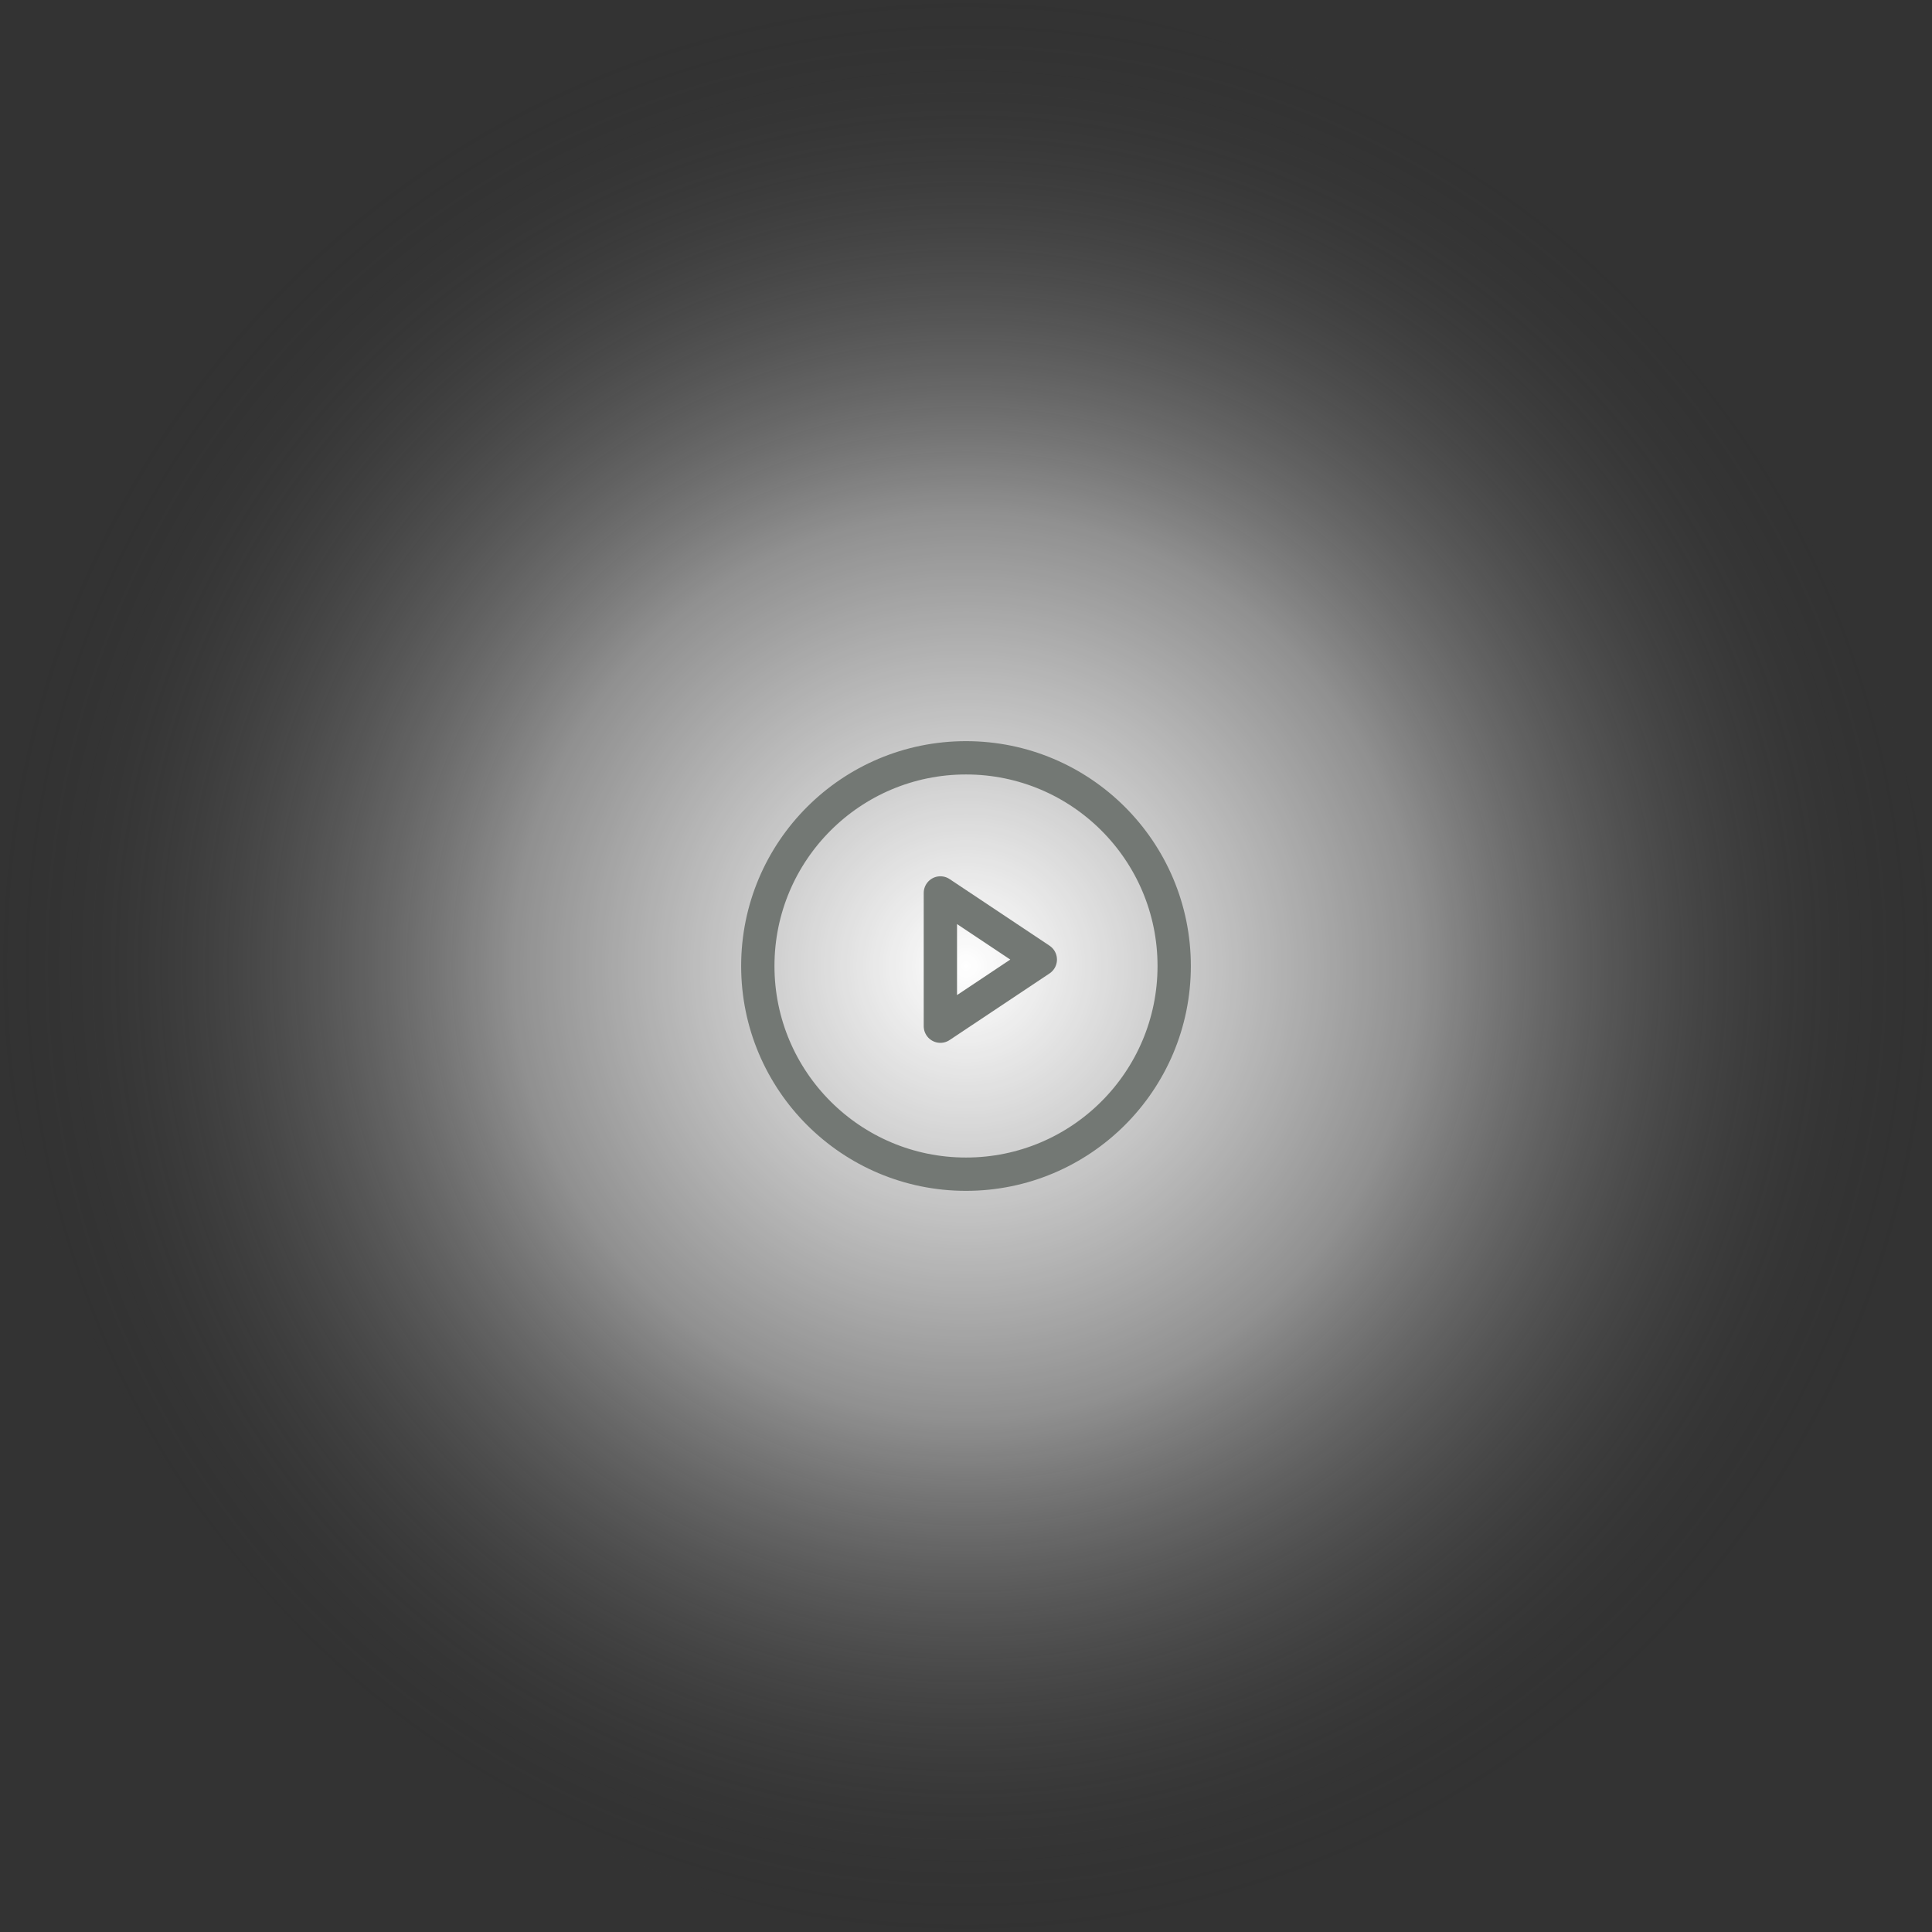 <svg xmlns="http://www.w3.org/2000/svg" xmlns:xlink="http://www.w3.org/1999/xlink" width="232" height="232" viewBox="0 0 232 232">
  <rect x="0" y="0" width="232" height="232" fill="#333333" stroke="none"/>
  <defs>
    <radialGradient id="radial-gradient" cx="0.5" cy="0.5" r="0.5" gradientUnits="objectBoundingBox">
      <stop offset="0" stop-color="#fff"/>
      <stop offset="0.466" stop-color="#fff" stop-opacity="0.455"/>
      <stop offset="1" stop-color="#1f1f1f" stop-opacity="0"/>
    </radialGradient>
  </defs>
  <g id="Group_512" data-name="Group 512" transform="translate(-973 -3201)">
    <rect id="Rectangle_300" data-name="Rectangle 300" width="232" height="232" rx="116" transform="translate(973 3201)" fill="url(#radial-gradient)"/>
    <g id="Icon" transform="translate(310.5 1980.757)">
      <circle id="Ellipse_1" data-name="Ellipse 1" cx="25" cy="25" r="25" transform="translate(753.5 1311.243)" fill="none" stroke="#737874" stroke-linecap="round" stroke-linejoin="round" stroke-width="4"/>
      <path id="Path_46" data-name="Path 46" d="M780.5,1329.743l-12-8v16Z" transform="translate(6.923 5.727)" fill="none" stroke="#737874" stroke-linecap="round" stroke-linejoin="round" stroke-width="4"/>
    </g>
  </g>
</svg>
